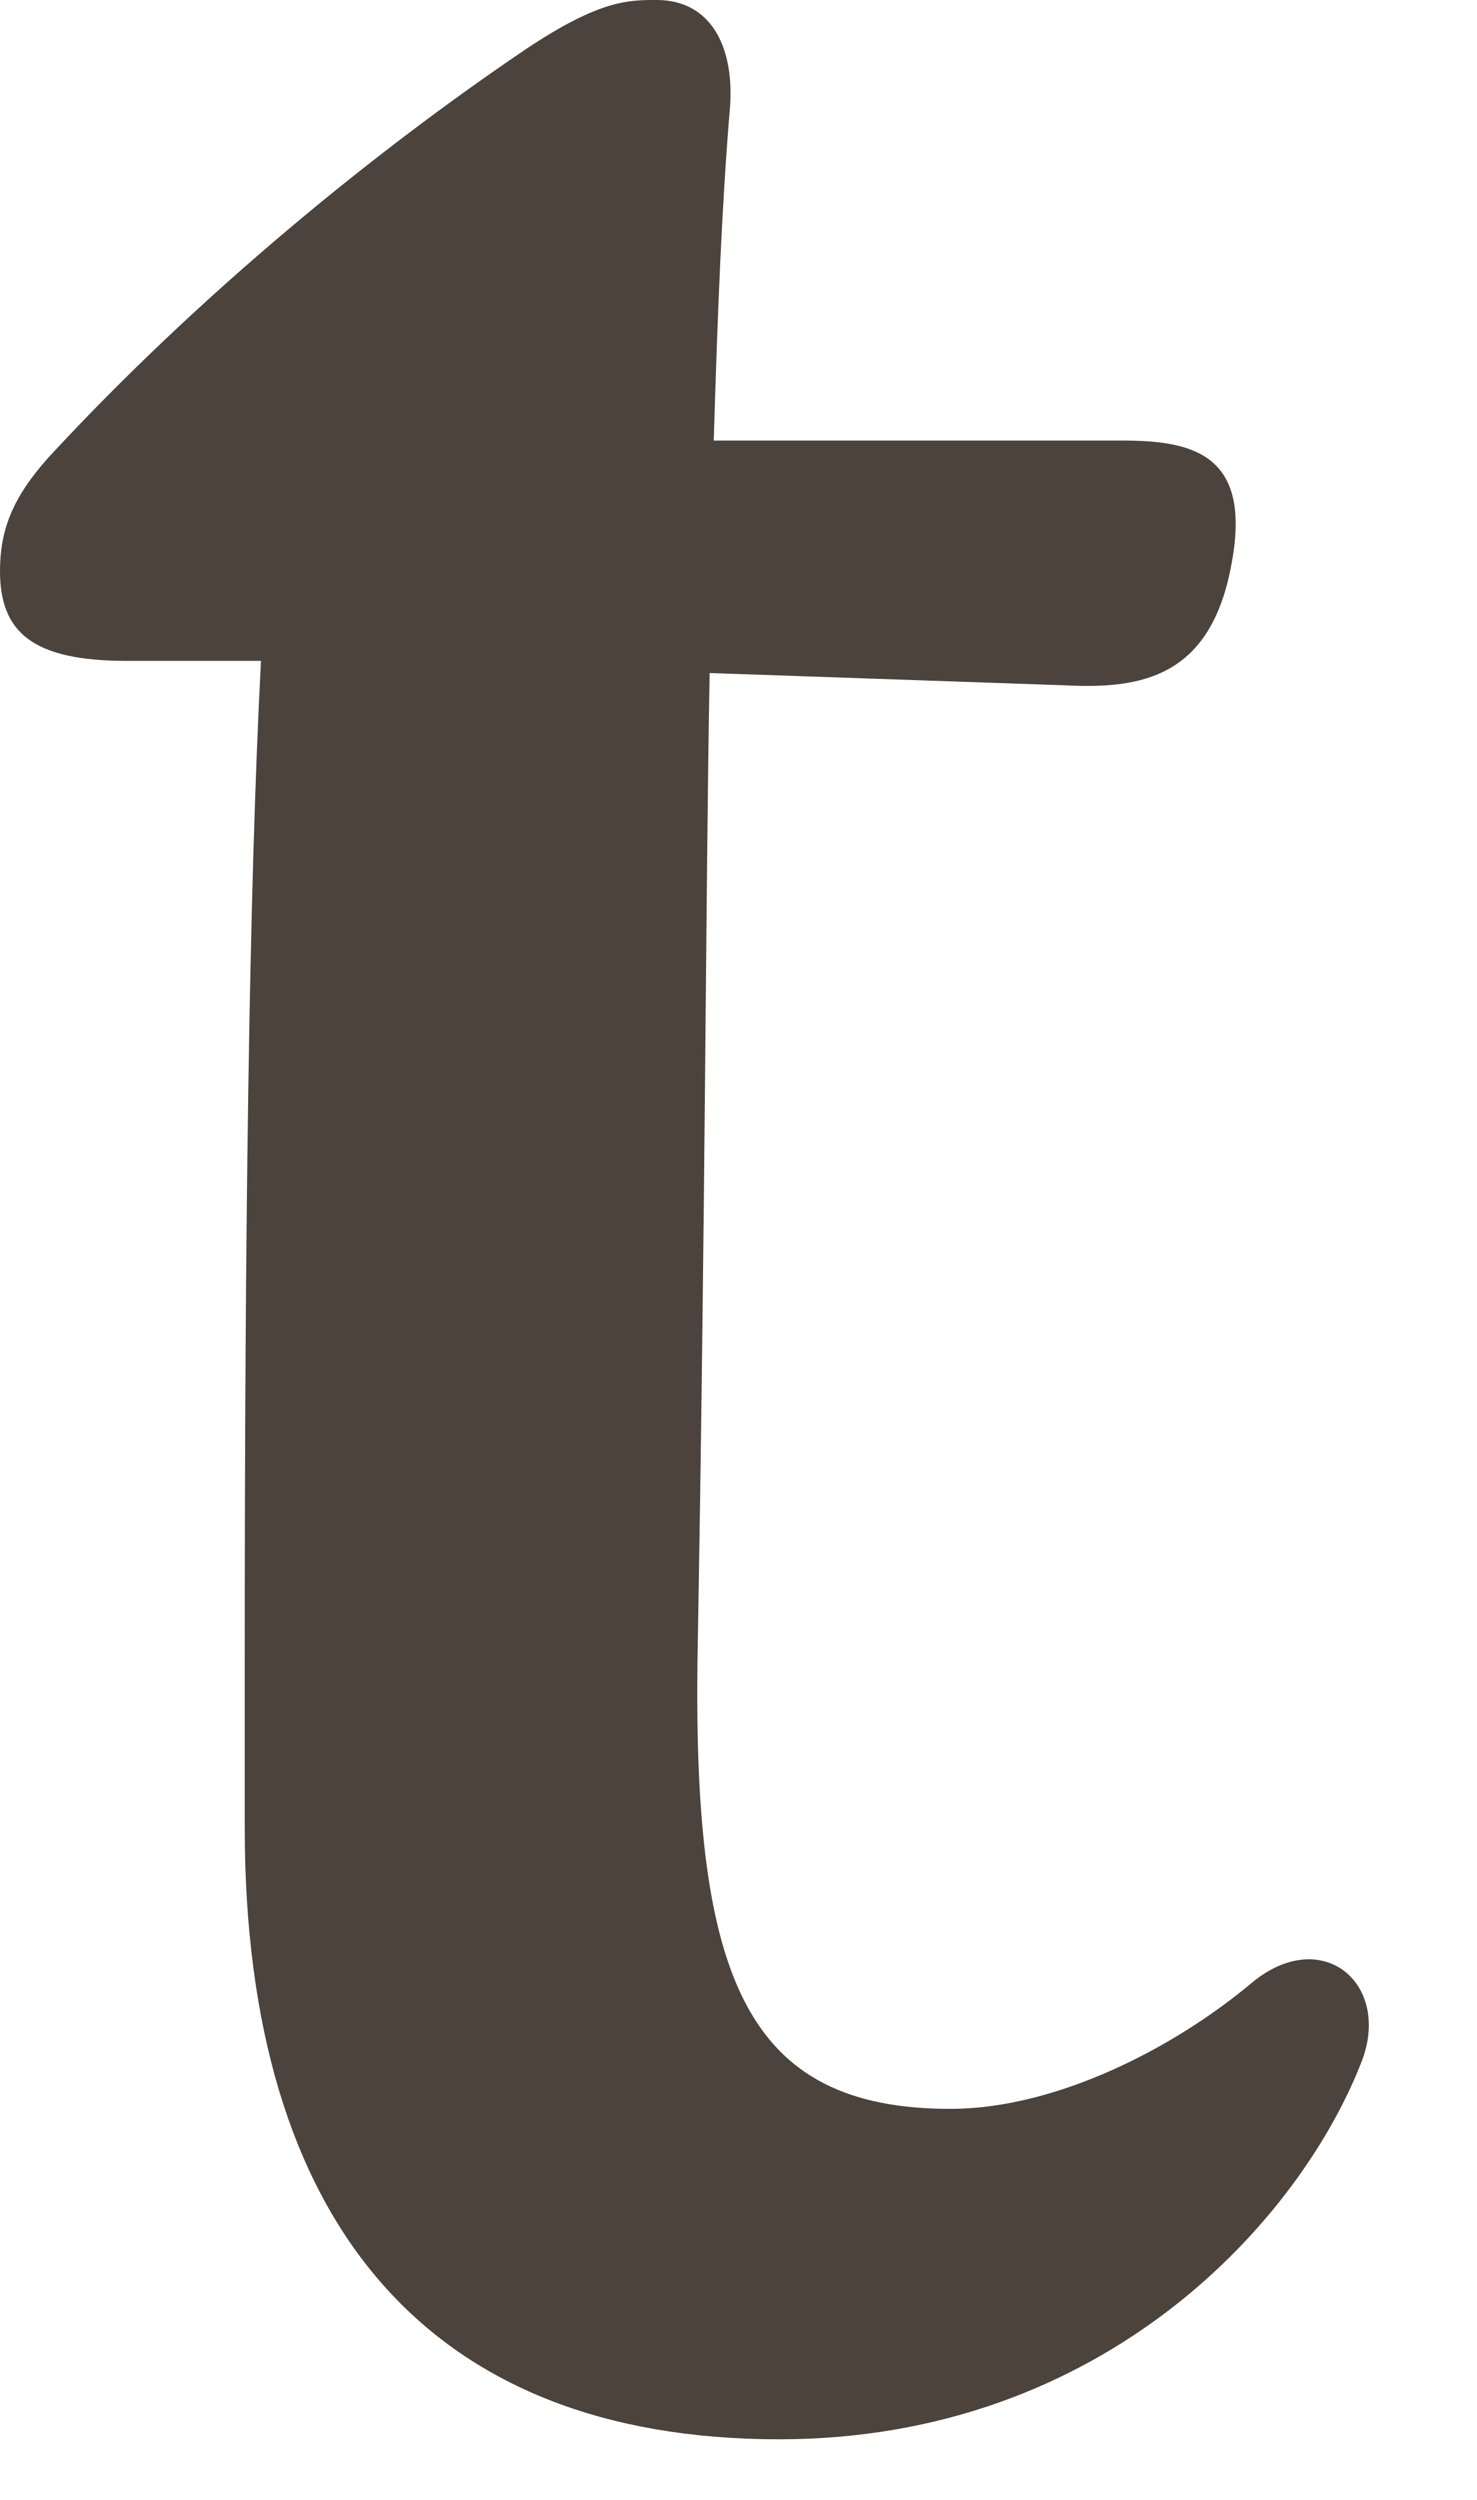 <?xml version="1.0" encoding="utf-8"?>
<svg xmlns="http://www.w3.org/2000/svg" fill="none" height="100%" overflow="visible" preserveAspectRatio="none" style="display: block;" viewBox="0 0 13 22" width="100%">
<path d="M11.021 17.447C10.339 18.021 9.298 18.559 8.364 18.559C6.569 18.559 6.103 17.411 6.139 14.611C6.21 10.59 6.21 7.898 6.246 5.923L9.369 6.031C10.052 6.067 10.662 5.959 10.841 4.954C11.021 3.985 10.482 3.877 9.872 3.877H6.282C6.318 2.692 6.354 1.795 6.426 0.933C6.462 0.395 6.246 0 5.78 0C5.528 0 5.277 1.42647e-07 4.631 0.431C3.303 1.328 1.759 2.585 0.431 4.021C0.108 4.38 0 4.667 0 5.026C0 5.564 0.287 5.816 1.113 5.816H2.297C2.19 7.862 2.154 10.913 2.154 14.611V16.082C2.154 19.565 3.769 21.467 6.857 21.467C9.728 21.467 11.452 19.529 11.99 18.129C12.241 17.447 11.631 16.944 11.021 17.447Z" fill="#4C433C" id="Vector"/>
</svg>
